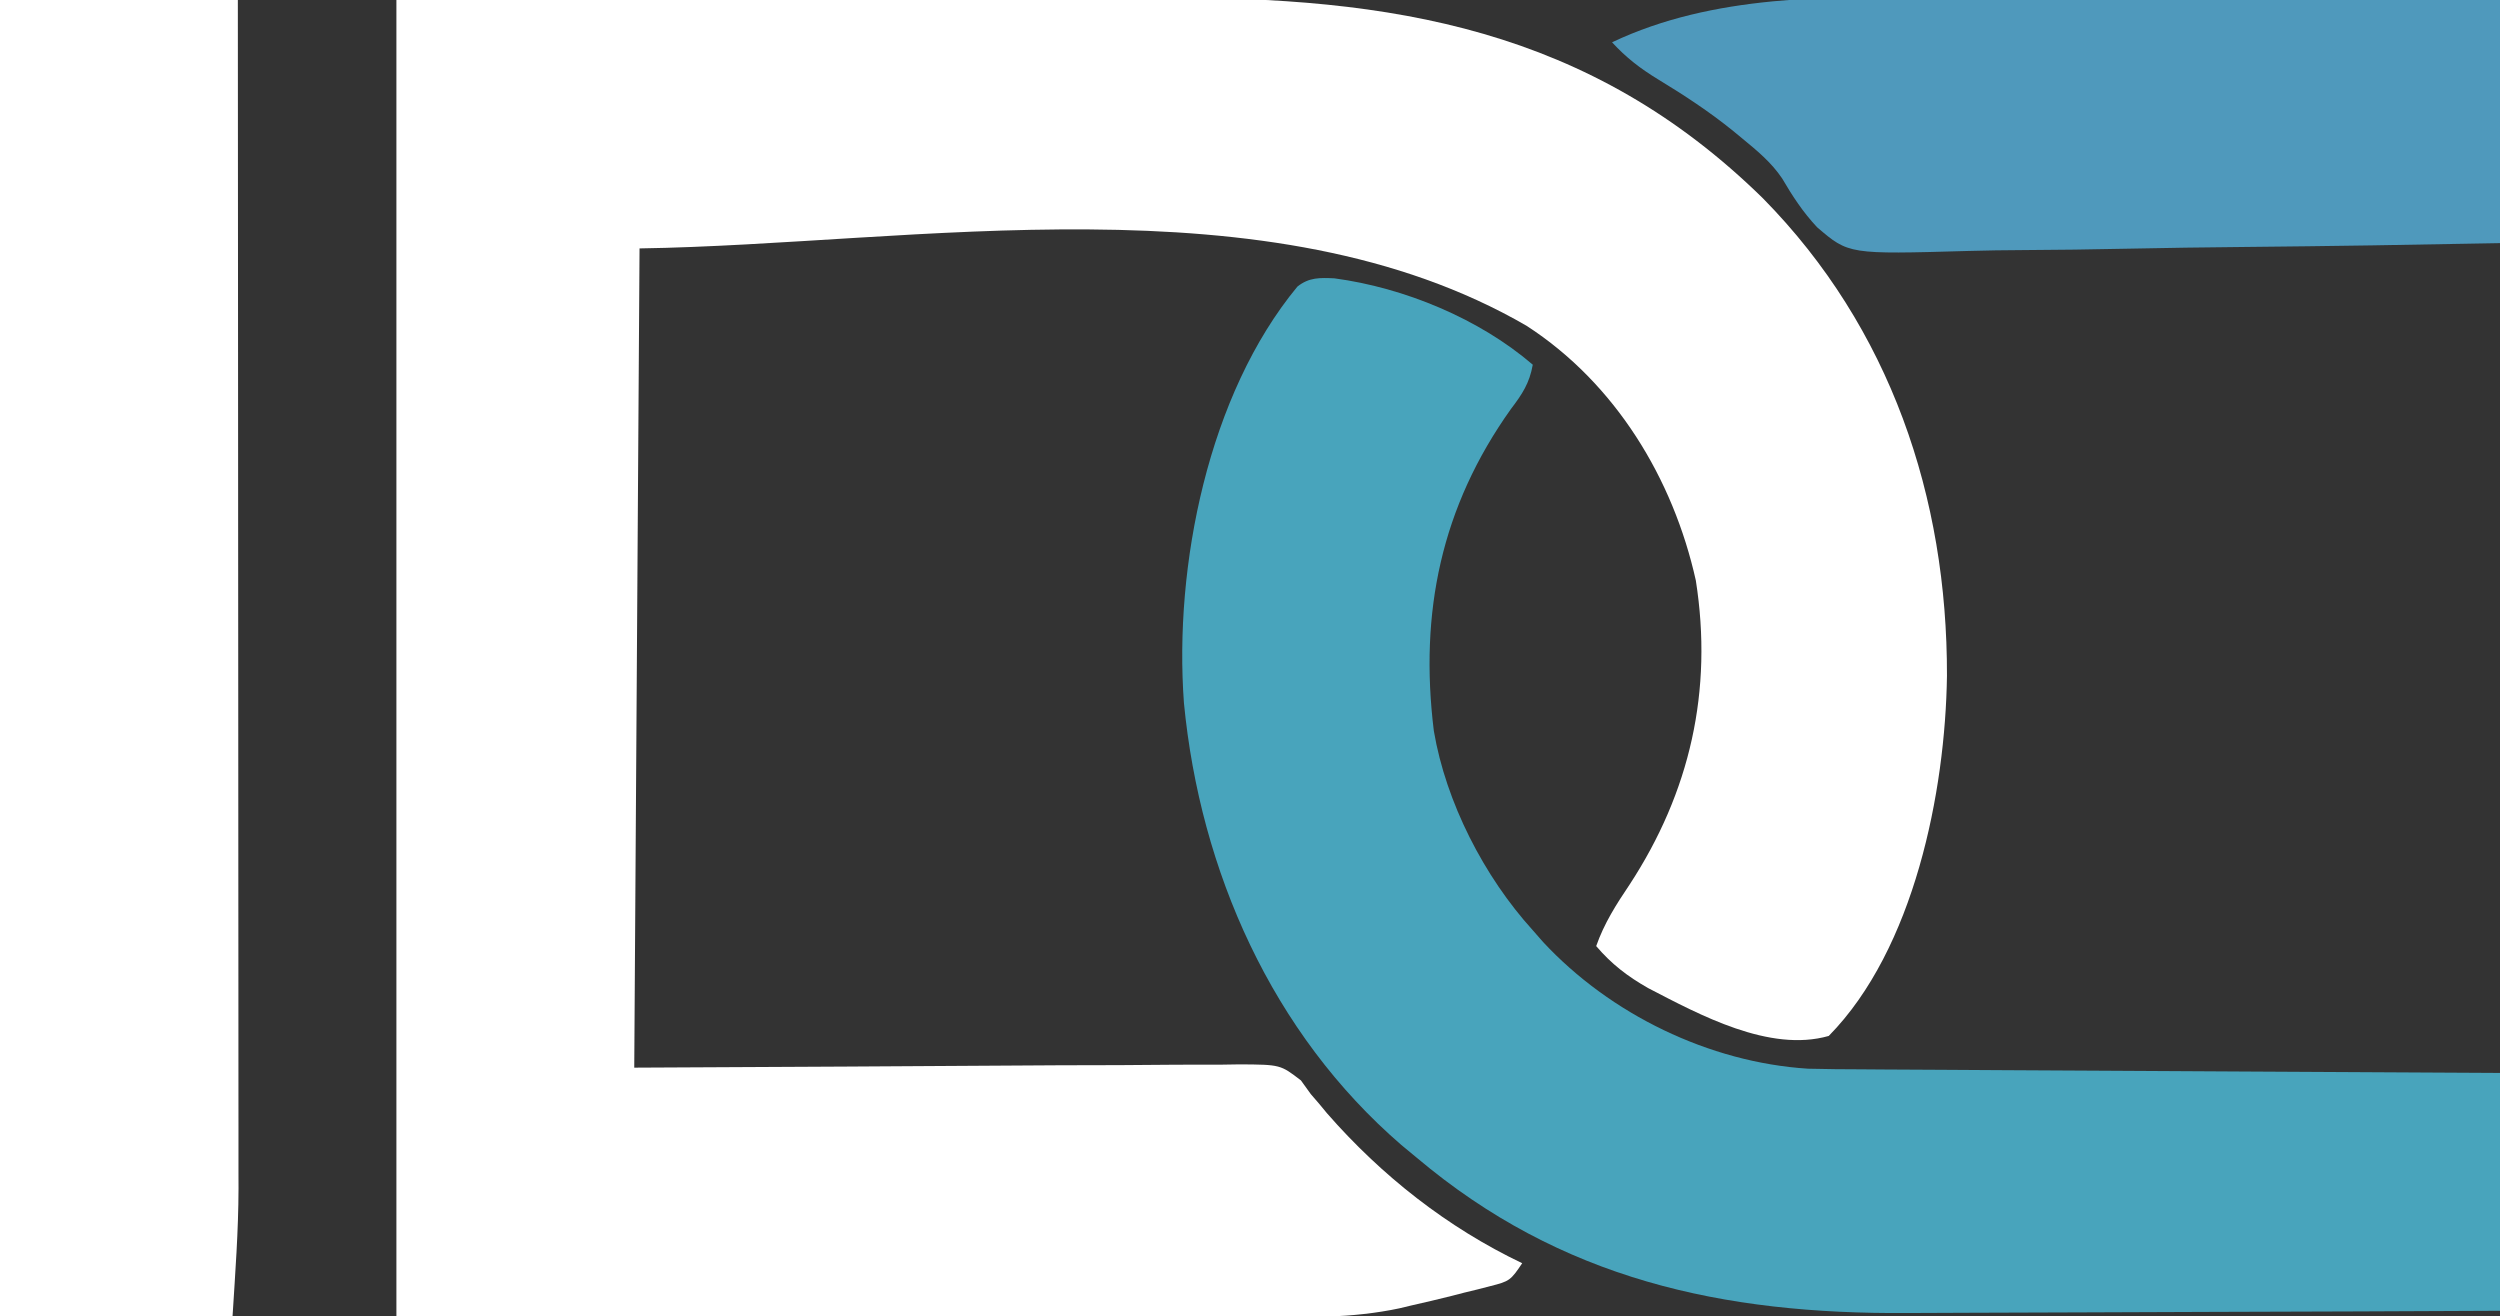 <?xml version="1.0" encoding="UTF-8"?>
<svg version="1.1" xmlns="http://www.w3.org/2000/svg" width="473" height="249">
<rect width="100%" height="100%" fill="#333333" stroke="none"/>
<path d="M0 0 C29.246 -0.083 58.492 -0.165 88.625 -0.25 C102.42 -0.305 102.42 -0.305 116.495 -0.36 C127.821 -0.378 127.821 -0.378 133.142 -0.382 C136.818 -0.385 140.493 -0.4 144.169 -0.422 C188.397 -0.675 225.784 5.364 258.577 37.554 C282.651 62.016 293.447 94.098 293.366 127.845 C293.062 149.849 287.162 179.565 271 196 C259.776 199.199 246.535 191.982 236.812 186.938 C232.906 184.708 229.915 182.418 227 179 C228.507 174.698 230.785 171.129 233.312 167.375 C244.753 149.885 249.125 130.674 245.852 109.832 C241.568 90.556 230.636 72.534 213.848 61.652 C165.01 33.314 97.902 46.225 46 47 C45.67 98.15 45.34 149.3 45 202 C85.254 201.802 85.254 201.802 125.509 201.55 C133.294 201.527 133.294 201.527 136.938 201.523 C140.153 201.513 143.367 201.485 146.582 201.451 C149.768 201.424 152.955 201.431 156.141 201.432 C157.276 201.414 158.41 201.396 159.579 201.378 C167.258 201.429 167.258 201.429 171.141 204.42 C171.755 205.271 172.368 206.123 173 207 C173.527 207.611 174.054 208.222 174.598 208.852 C175.081 209.437 175.564 210.022 176.062 210.625 C186.396 222.447 198.802 232.227 213 239 C210.831 242.254 210.564 242.424 207.035 243.316 C206.234 243.523 205.433 243.73 204.607 243.943 C203.768 244.148 202.928 244.352 202.062 244.562 C200.855 244.875 200.855 244.875 199.623 245.193 C197.09 245.834 194.548 246.42 192 247 C191.247 247.18 190.494 247.36 189.718 247.545 C180.894 249.419 172.104 249.267 163.136 249.227 C161.322 249.226 159.509 249.227 157.695 249.228 C152.866 249.228 148.038 249.217 143.209 249.203 C138.667 249.191 134.125 249.191 129.583 249.189 C116.326 249.179 103.069 249.151 89.812 249.125 C60.174 249.084 30.536 249.042 0 249 C0 166.83 0 84.66 0 0 Z " fill="#FFFFFF" transform="translate(75,0)"/>
<path d="M0 0 C13.196 1.764 27.396 7.615 37.543 16.34 C36.926 19.836 35.554 21.909 33.418 24.715 C20.217 43.228 16.064 63.199 18.824 85.625 C21.118 99.155 28.339 113.207 37.543 123.34 C38.506 124.44 38.506 124.44 39.488 125.562 C52.191 139.227 70.891 148.334 89.591 149.536 C93.055 149.624 96.514 149.653 99.979 149.659 C101.287 149.669 102.596 149.679 103.944 149.689 C107.501 149.716 111.058 149.732 114.615 149.745 C118.344 149.76 122.073 149.787 125.802 149.813 C132.85 149.859 139.897 149.896 146.944 149.929 C154.974 149.968 163.003 150.017 171.032 150.067 C187.535 150.17 204.039 150.258 220.543 150.34 C220.543 165.19 220.543 180.04 220.543 195.34 C202.617 195.431 184.692 195.504 166.766 195.547 C158.441 195.568 150.116 195.596 141.791 195.642 C134.526 195.682 127.261 195.707 119.995 195.716 C116.156 195.721 112.318 195.733 108.479 195.763 C73.453 196.021 42.867 189.408 15.543 166.34 C14.599 165.56 13.656 164.78 12.684 163.977 C-11.782 142.863 -25.393 112.125 -28.457 80.34 C-30.362 54.431 -23.877 22 -6.988 1.562 C-4.786 -0.196 -2.738 -0.125 0 0 Z " fill="#48A4BC" transform="translate(252.457,52.66)"/>
<path d="M0 0 C14.85 0 29.7 0 45 0 C45.022 29.41 45.041 58.821 45.051 88.231 C45.052 91.711 45.054 95.19 45.055 98.669 C45.055 99.362 45.055 100.055 45.056 100.768 C45.06 111.954 45.068 123.14 45.077 134.326 C45.087 145.821 45.092 157.315 45.094 168.81 C45.095 175.259 45.098 181.708 45.106 188.158 C45.113 194.238 45.115 200.318 45.113 206.399 C45.113 208.621 45.115 210.842 45.119 213.064 C45.124 216.12 45.123 219.175 45.12 222.23 C45.123 223.09 45.126 223.95 45.129 224.836 C45.11 232.952 44.51 240.846 44 249 C29.48 249 14.96 249 0 249 C0 166.83 0 84.66 0 0 Z " fill="#FFFFFF" transform="translate(0,0)"/>
<path d="M0 0 C3.745 0.032 7.49 0.034 11.234 0.04 C18.282 0.055 25.328 0.096 32.375 0.147 C40.417 0.203 48.458 0.23 56.5 0.255 C73.001 0.307 89.502 0.399 106.003 0.507 C106.003 15.687 106.003 30.867 106.003 46.507 C89.912 46.824 73.824 47.081 57.731 47.232 C50.257 47.304 42.786 47.402 35.314 47.563 C28.796 47.703 22.28 47.793 15.761 47.824 C12.312 47.842 8.868 47.885 5.421 47.987 C-17.219 48.635 -17.219 48.635 -23.203 43.501 C-25.86 40.67 -27.864 37.607 -29.818 34.267 C-31.85 31.234 -34.571 28.999 -37.372 26.694 C-38.218 25.998 -38.218 25.998 -39.082 25.286 C-43.574 21.642 -48.384 18.493 -53.329 15.498 C-56.651 13.475 -59.37 11.379 -61.997 8.507 C-42.778 -0.593 -20.8 -0.208 0 0 Z " fill="#4F99BC" transform="translate(366.997,-0.507)"/>
</svg>
